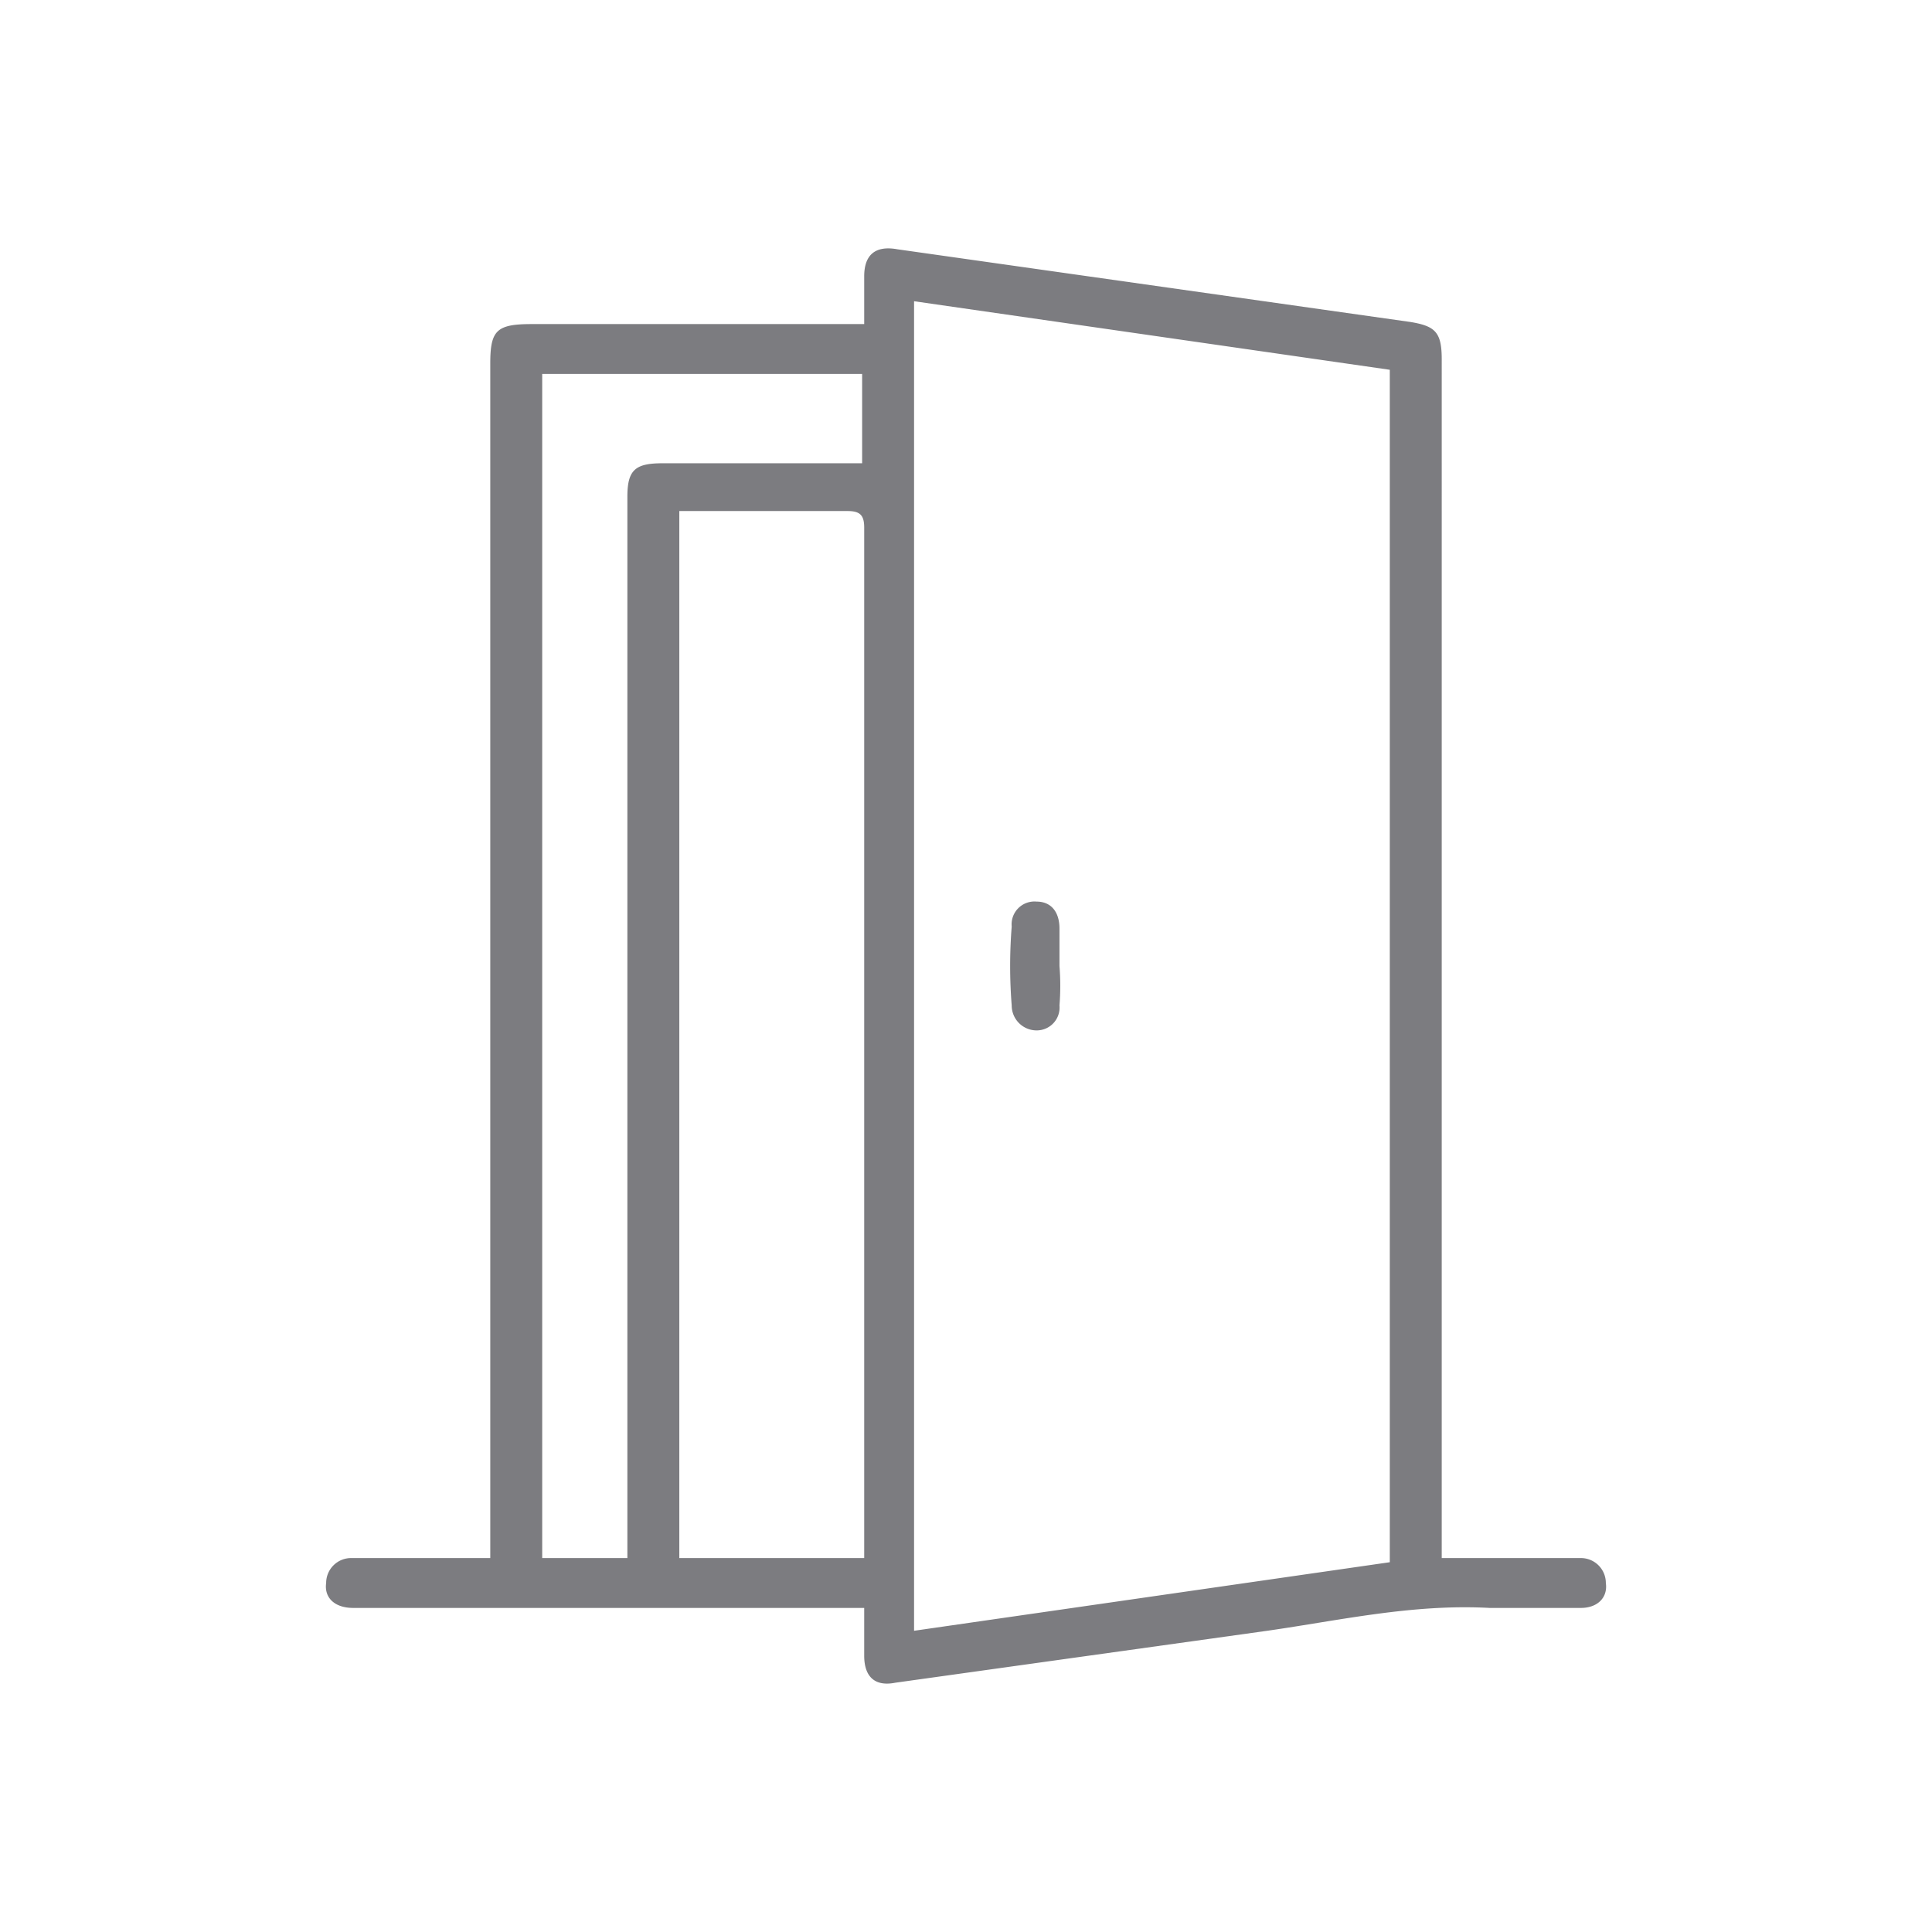 <svg xmlns="http://www.w3.org/2000/svg" id="Layer_1" data-name="Layer 1" viewBox="0 0 93 93"><defs><style>.cls-1{fill:#7c7c80;}</style></defs><g id="_8KlbpQ" data-name="8KlbpQ"><path class="cls-1" d="M69.4,75h6.7a1.2,1.2,0,0,1,1.2,1.2c.1.7-.4,1.2-1.2,1.2H71.7c-3.7-.2-7.2.6-10.7,1.1L43.1,81c-1,.2-1.5-.3-1.5-1.3V77.4H17c-.9,0-1.4-.5-1.3-1.2A1.2,1.2,0,0,1,16.9,75h6.7V17.5c0-1.6.3-1.9,2-1.9h16V13.3c0-1,.5-1.5,1.6-1.3l24.7,3.5c1.2.2,1.5.5,1.5,1.8V75ZM44,78.5l22.9-3.3V17.8L44,14.5ZM41.6,75V25.4c0-.6-.2-.8-.8-.8H32.7V75ZM30.2,75V23.9c0-1.3.4-1.6,1.7-1.6h9.6V18H26.1V75Z"></path><path class="cls-1" d="M51,46.5a12,12,0,0,1,0,1.9,1.1,1.1,0,0,1-1.1,1.2,1.2,1.2,0,0,1-1.2-1.2,24.1,24.1,0,0,1,0-3.8,1.1,1.1,0,0,1,1.2-1.2c.7,0,1.1.5,1.1,1.3h0v1.7Z"></path></g></svg>